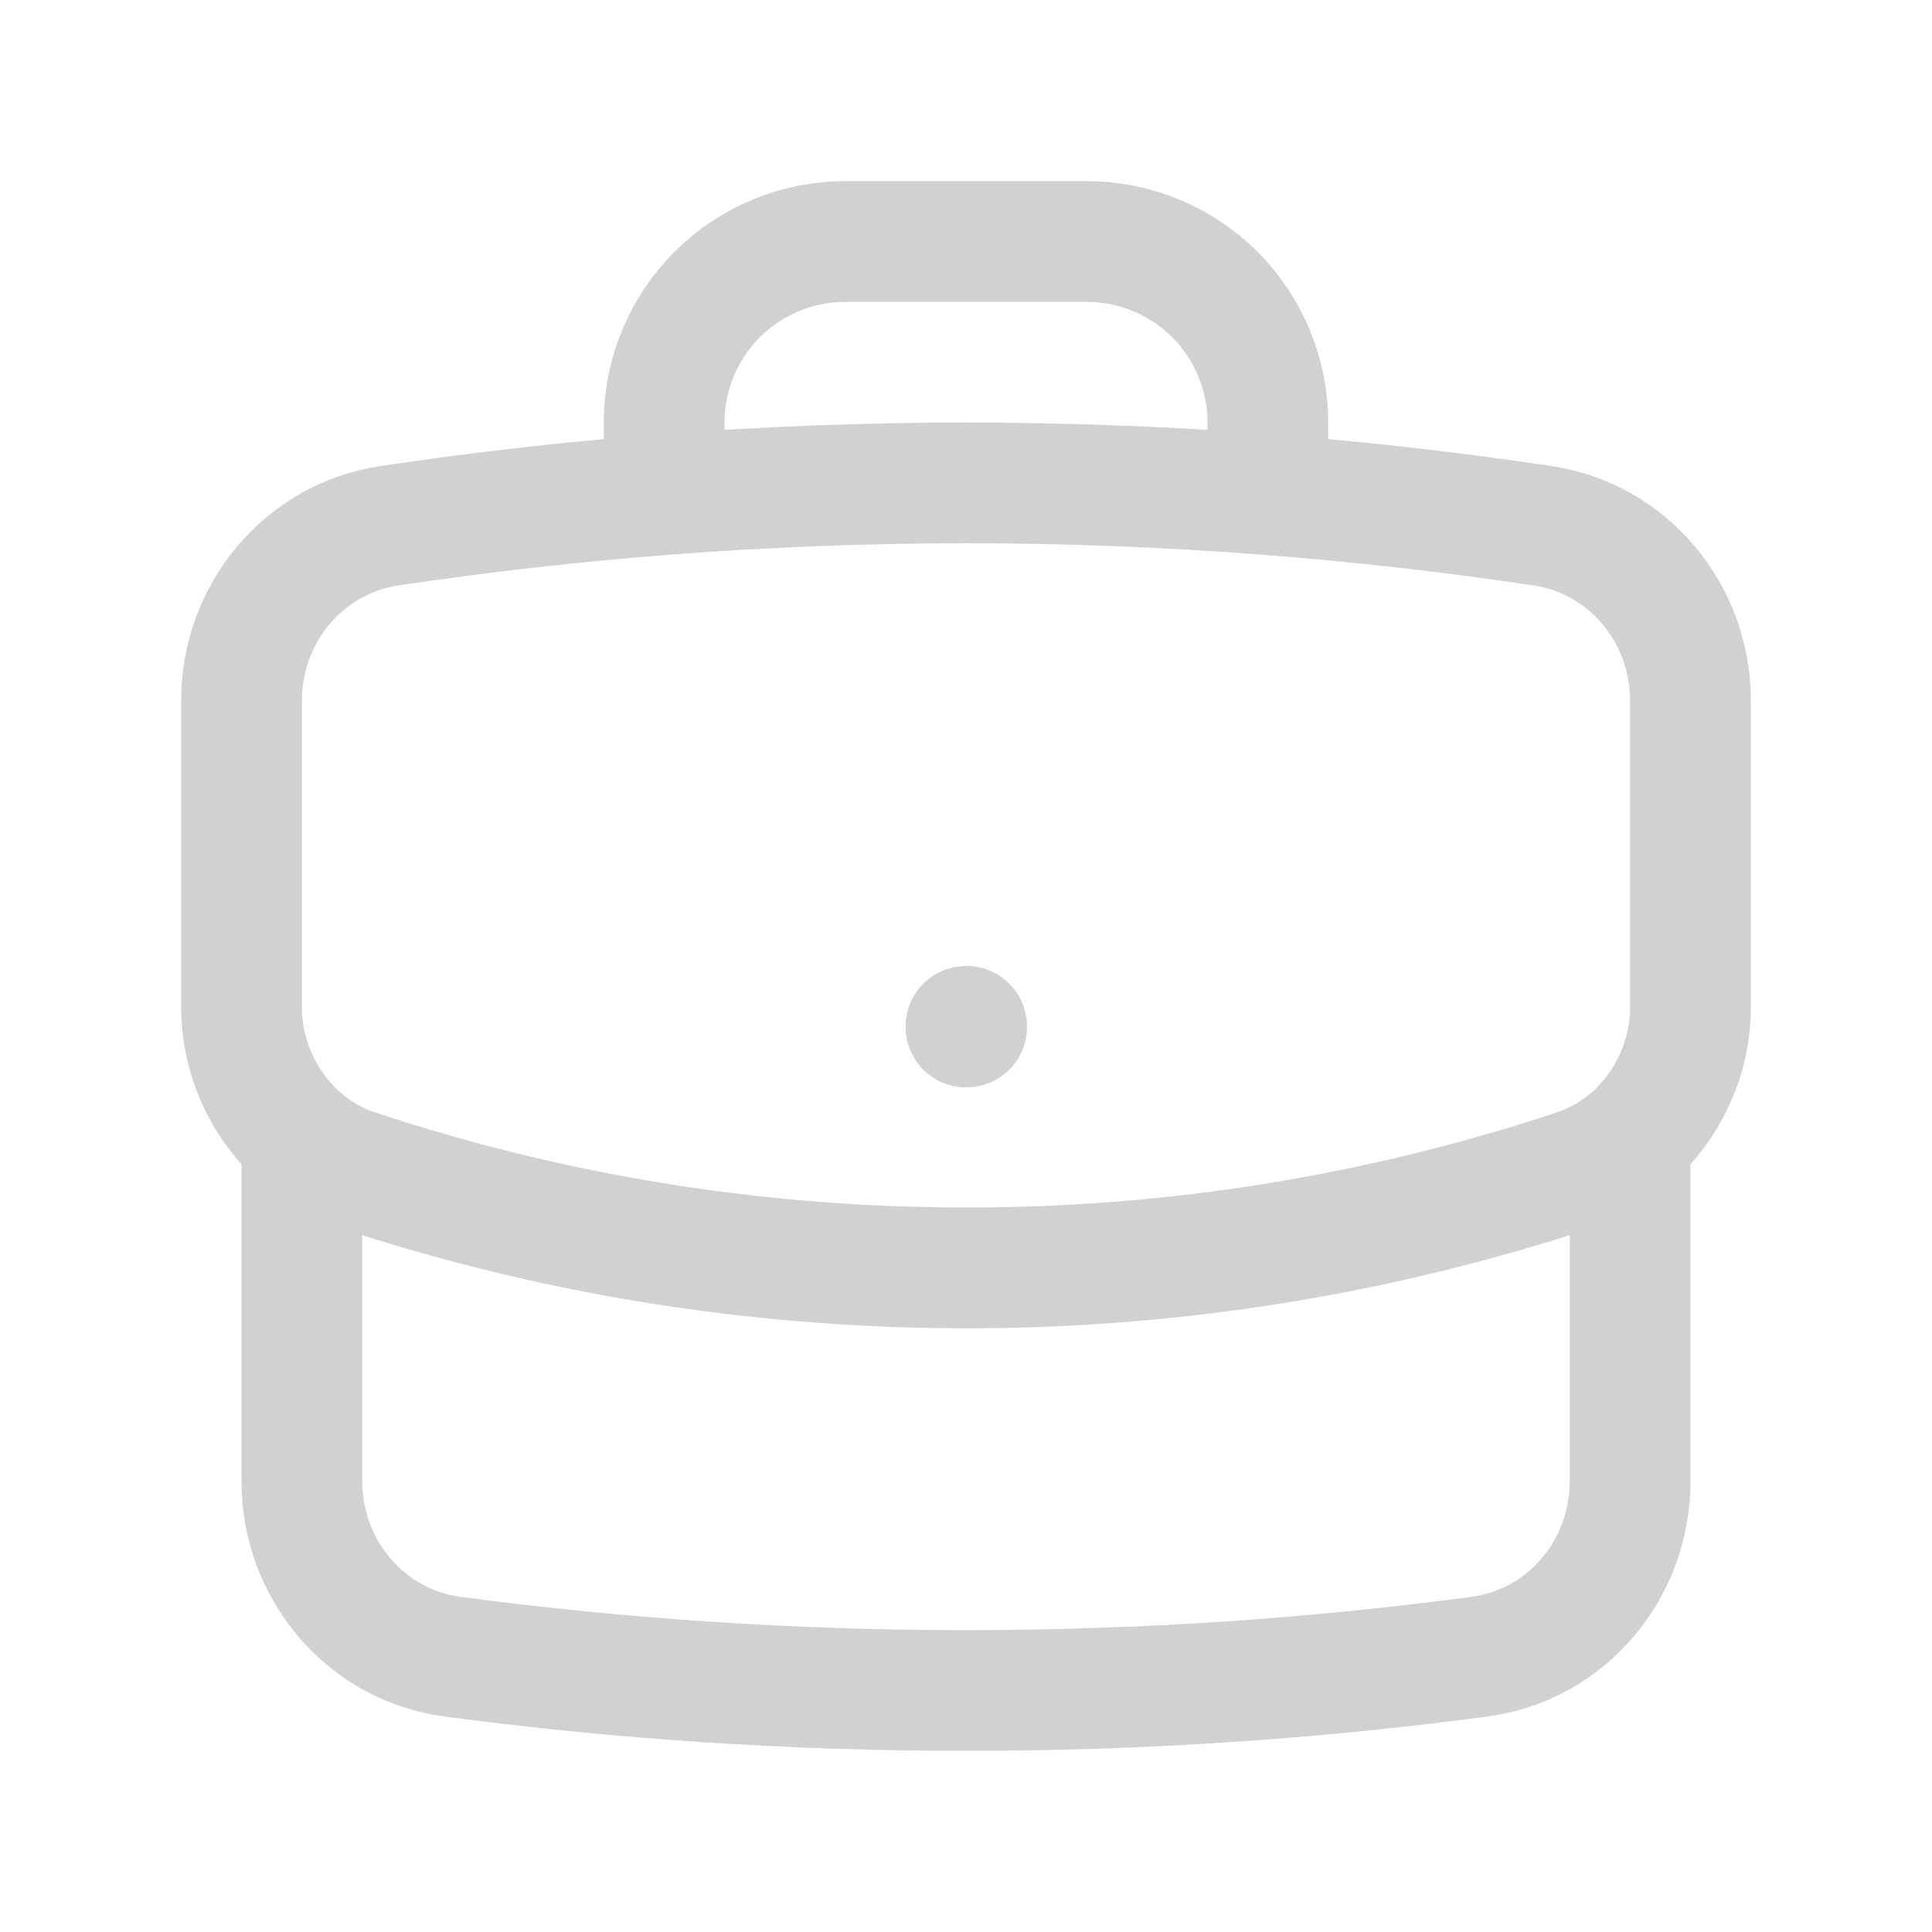 <svg width="16" height="16" viewBox="0 0 16 16" fill="none" xmlns="http://www.w3.org/2000/svg">
<path d="M13.5 9.433V12.267C13.5 12.996 12.975 13.624 12.252 13.72C10.861 13.905 9.441 14 8 14C6.559 14 5.139 13.905 3.748 13.72C3.025 13.624 2.5 12.996 2.5 12.267V9.433M13.5 9.433C13.658 9.296 13.785 9.126 13.871 8.934C13.958 8.743 14.002 8.536 14 8.326V5.804C14 5.083 13.488 4.461 12.775 4.354C12.02 4.241 11.261 4.155 10.5 4.096M13.5 9.433C13.371 9.543 13.22 9.63 13.051 9.687C11.422 10.227 9.717 10.502 8 10.5C6.235 10.5 4.537 10.214 2.949 9.687C2.784 9.632 2.632 9.546 2.5 9.433M2.5 9.433C2.342 9.296 2.215 9.126 2.129 8.934C2.042 8.743 1.999 8.536 2 8.326V5.804C2 5.083 2.512 4.461 3.225 4.354C3.98 4.241 4.739 4.155 5.5 4.096M10.5 4.096V3.5C10.5 3.102 10.342 2.721 10.061 2.439C9.779 2.158 9.398 2 9 2H7C6.602 2 6.221 2.158 5.939 2.439C5.658 2.721 5.5 3.102 5.5 3.5V4.096M10.5 4.096C8.836 3.967 7.164 3.967 5.5 4.096M8 8.5H8.005V8.505H8V8.5Z" stroke="#D1D1D1" stroke-linecap="round" stroke-linejoin="round"/>
</svg>
